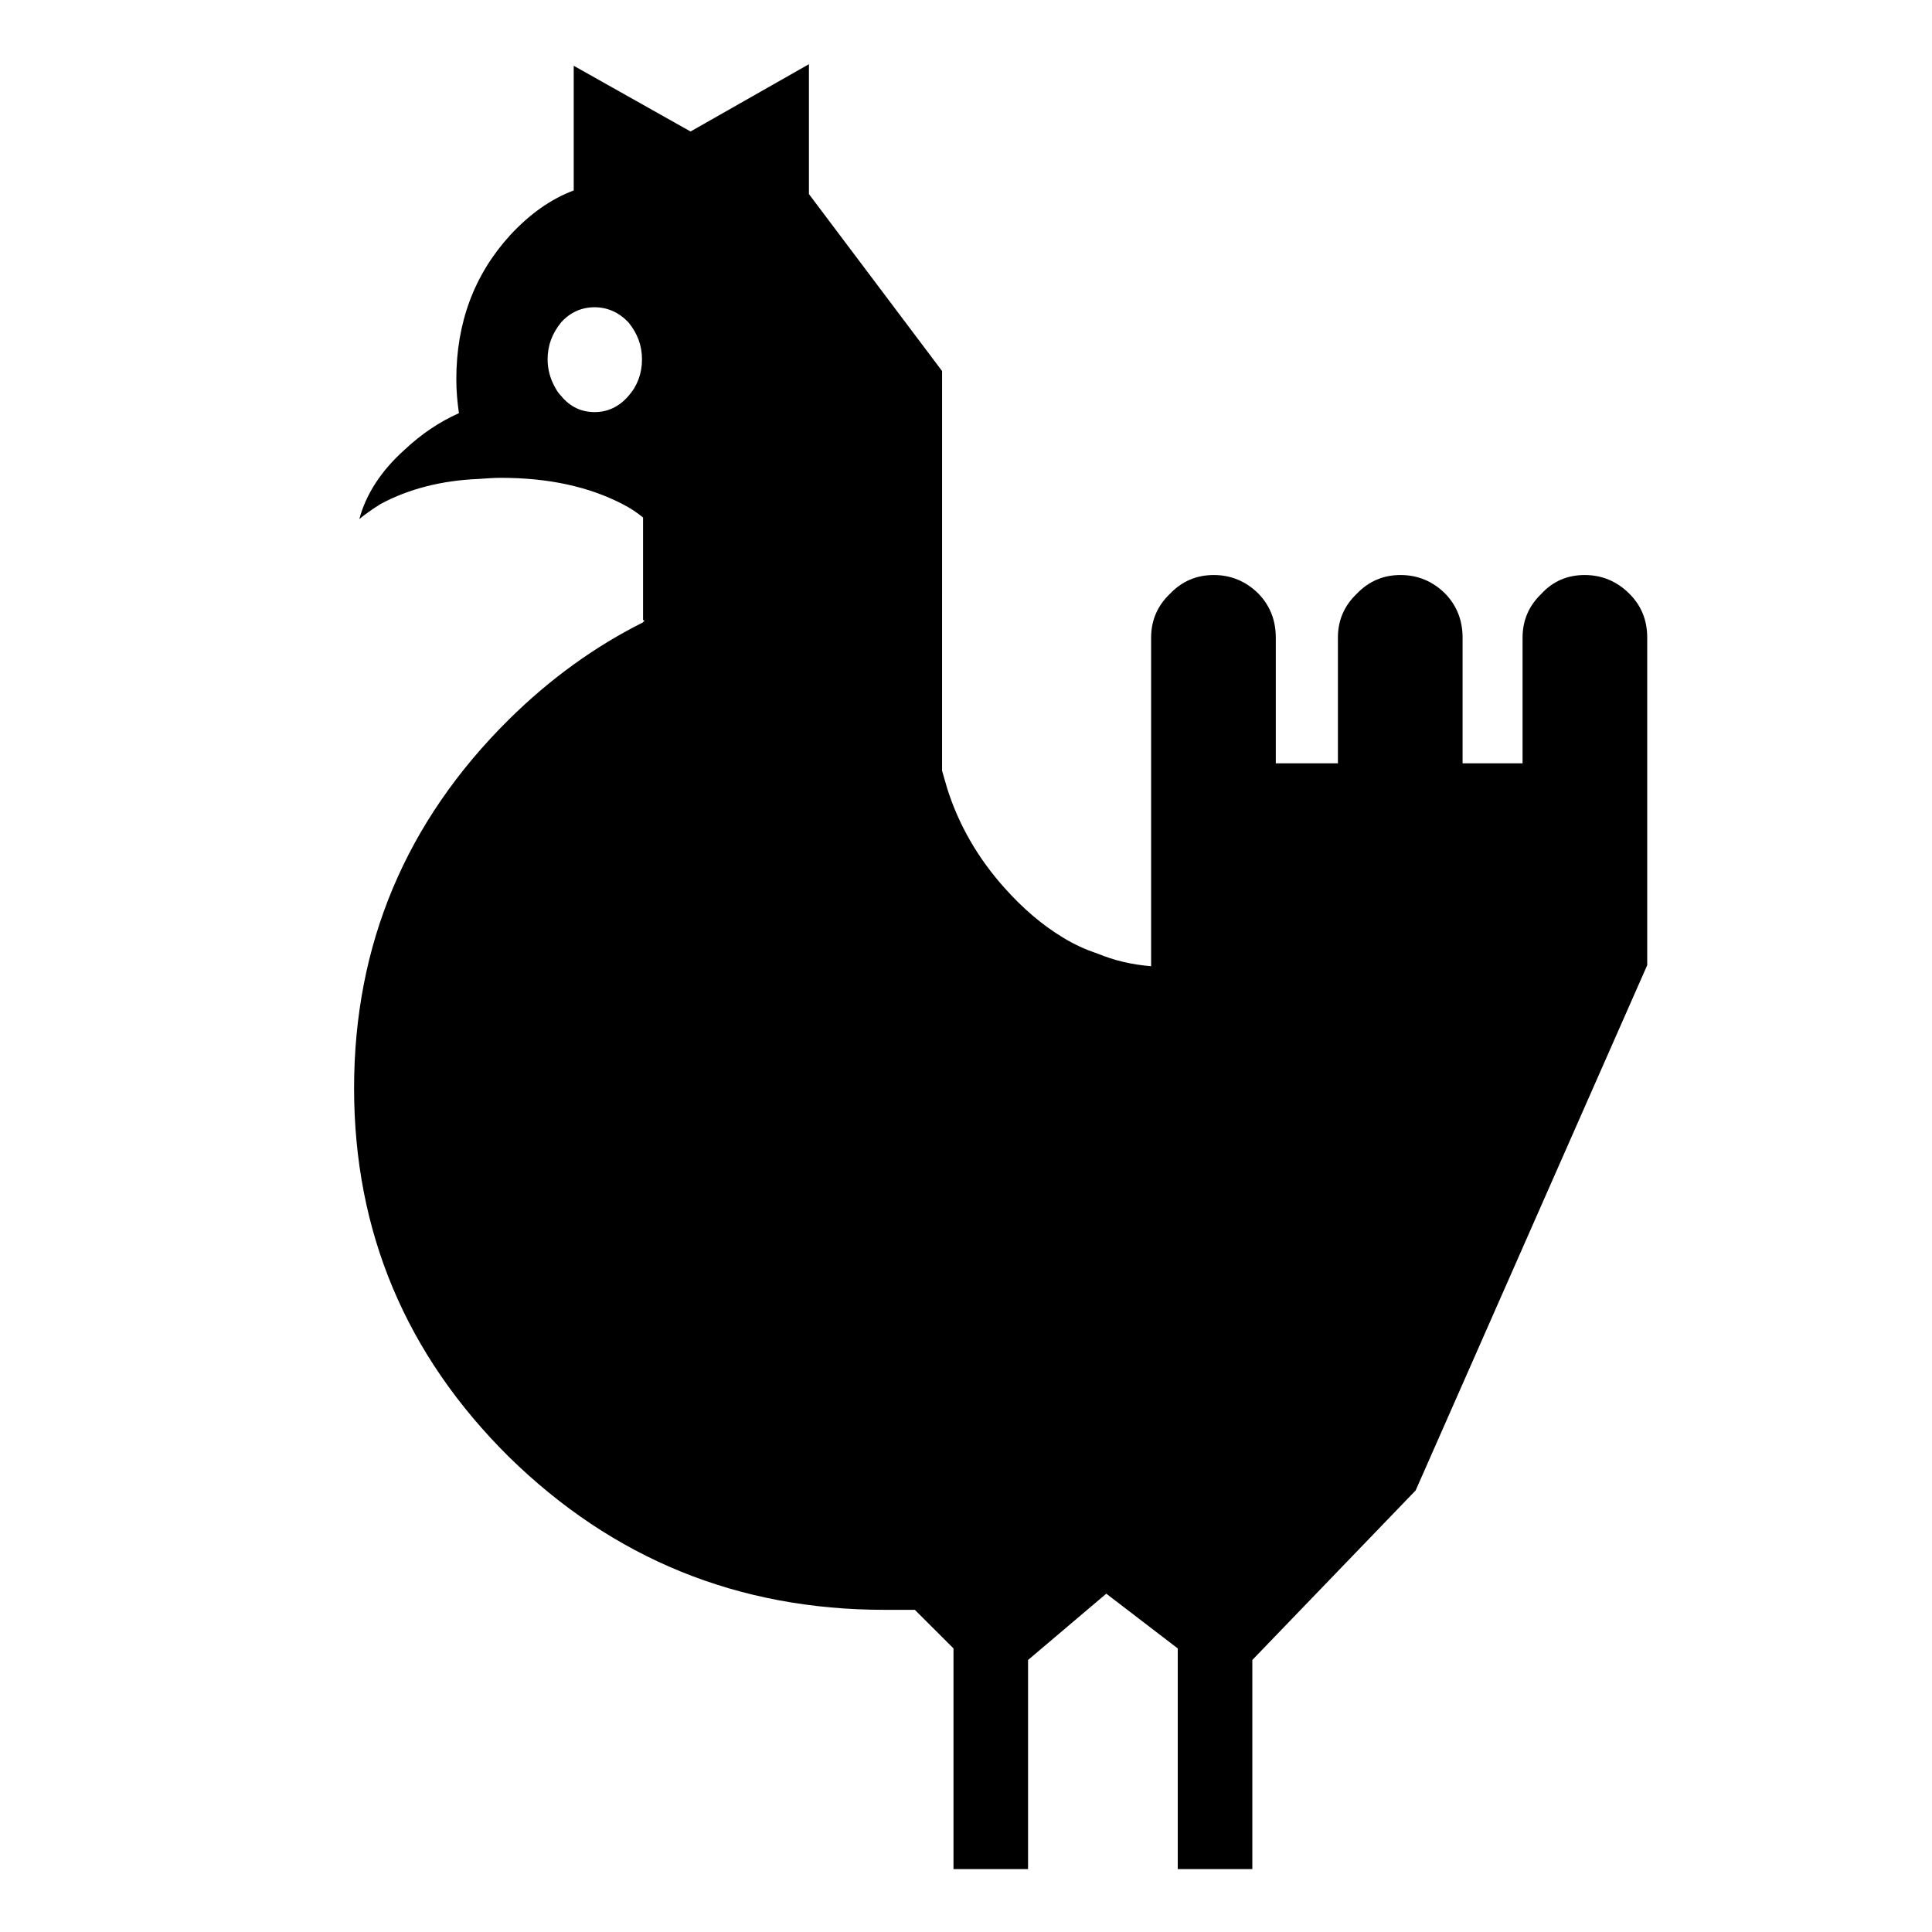 <?xml version="1.0" encoding="UTF-8"?>
<!-- Uploaded to: SVG Repo, www.svgrepo.com, Generator: SVG Repo Mixer Tools -->
<svg fill="#000000" width="800px" height="800px" version="1.1" viewBox="144 144 512 512" xmlns="http://www.w3.org/2000/svg">
 <path d="m393.64 242.3-35.266-46.867v-34.422l-31.375 17.836-30.957-17.418v33.039c-6.223 2.34-11.754 6.356-16.879 11.887-9.547 10.504-14.234 23.227-14.234 38.164 0 3.176 0.277 6.07 0.691 8.969-5.25 2.356-9.949 5.539-14.23 9.547-6.359 5.652-10.367 11.875-12.168 18.516 1.512-1.246 3.449-2.621 5.668-4.004 7.469-4.004 16.172-6.223 25.984-6.625 2.078-0.156 4.008-0.293 5.945-0.293 12.582 0 23.227 2.356 32.066 6.914 2.215 1.109 4.019 2.356 5.531 3.602v27.094l0.43 0.414c-0.277 0-0.43 0.137-0.43 0.277-12.707 6.359-24.609 14.926-35.52 25.707-27.371 27.094-41.059 59.715-41.059 97.738 0 38.012 13.691 70.633 41.059 97.738 27.508 26.953 60.684 40.508 99.527 40.508h8.023l10.238 10.227v58.48h19.762v-55.418l20.73-17.57 18.941 14.508v58.48h19.762v-55.418l43.289-44.941 61.363-139.19v-86.805c0-4.57-1.523-8.438-4.711-11.613-3.312-3.324-7.316-4.977-11.863-4.977-4.57 0-8.438 1.648-11.473 4.977-3.324 3.176-4.988 7.055-4.988 11.613v33.312h-15.895v-33.312c0-4.57-1.523-8.438-4.559-11.613-3.324-3.324-7.332-4.977-11.891-4.977s-8.426 1.648-11.602 4.977c-3.336 3.176-4.988 7.055-4.988 11.613v33.312h-16.461v-33.312c0-4.57-1.512-8.438-4.559-11.613-3.324-3.324-7.332-4.977-11.879-4.977-4.559 0-8.438 1.648-11.613 4.977-3.324 3.176-4.988 7.055-4.988 11.613v87.082c-5.102-0.414-9.812-1.523-14.105-3.312-3.324-1.109-6.348-2.492-9.246-4.281-5.531-3.324-10.656-7.734-15.48-13.137-7.066-7.883-12.168-16.727-15.215-26.398-0.402-1.523-0.957-3.176-1.359-4.699l0.008-105.93zm-104.52-3.059c0-3.727 1.234-6.914 3.59-9.812 2.356-2.621 5.391-4.004 8.855-4.004 3.449 0 6.5 1.387 8.98 4.004 2.356 2.898 3.59 6.082 3.59 9.812 0 3.727-1.234 7.055-3.59 9.688-2.492 2.898-5.531 4.281-8.98 4.281-3.465 0-6.5-1.387-8.855-4.281-0.691-0.695-1.234-1.527-1.66-2.359-1.234-2.203-1.93-4.695-1.93-7.328z"/>
</svg>